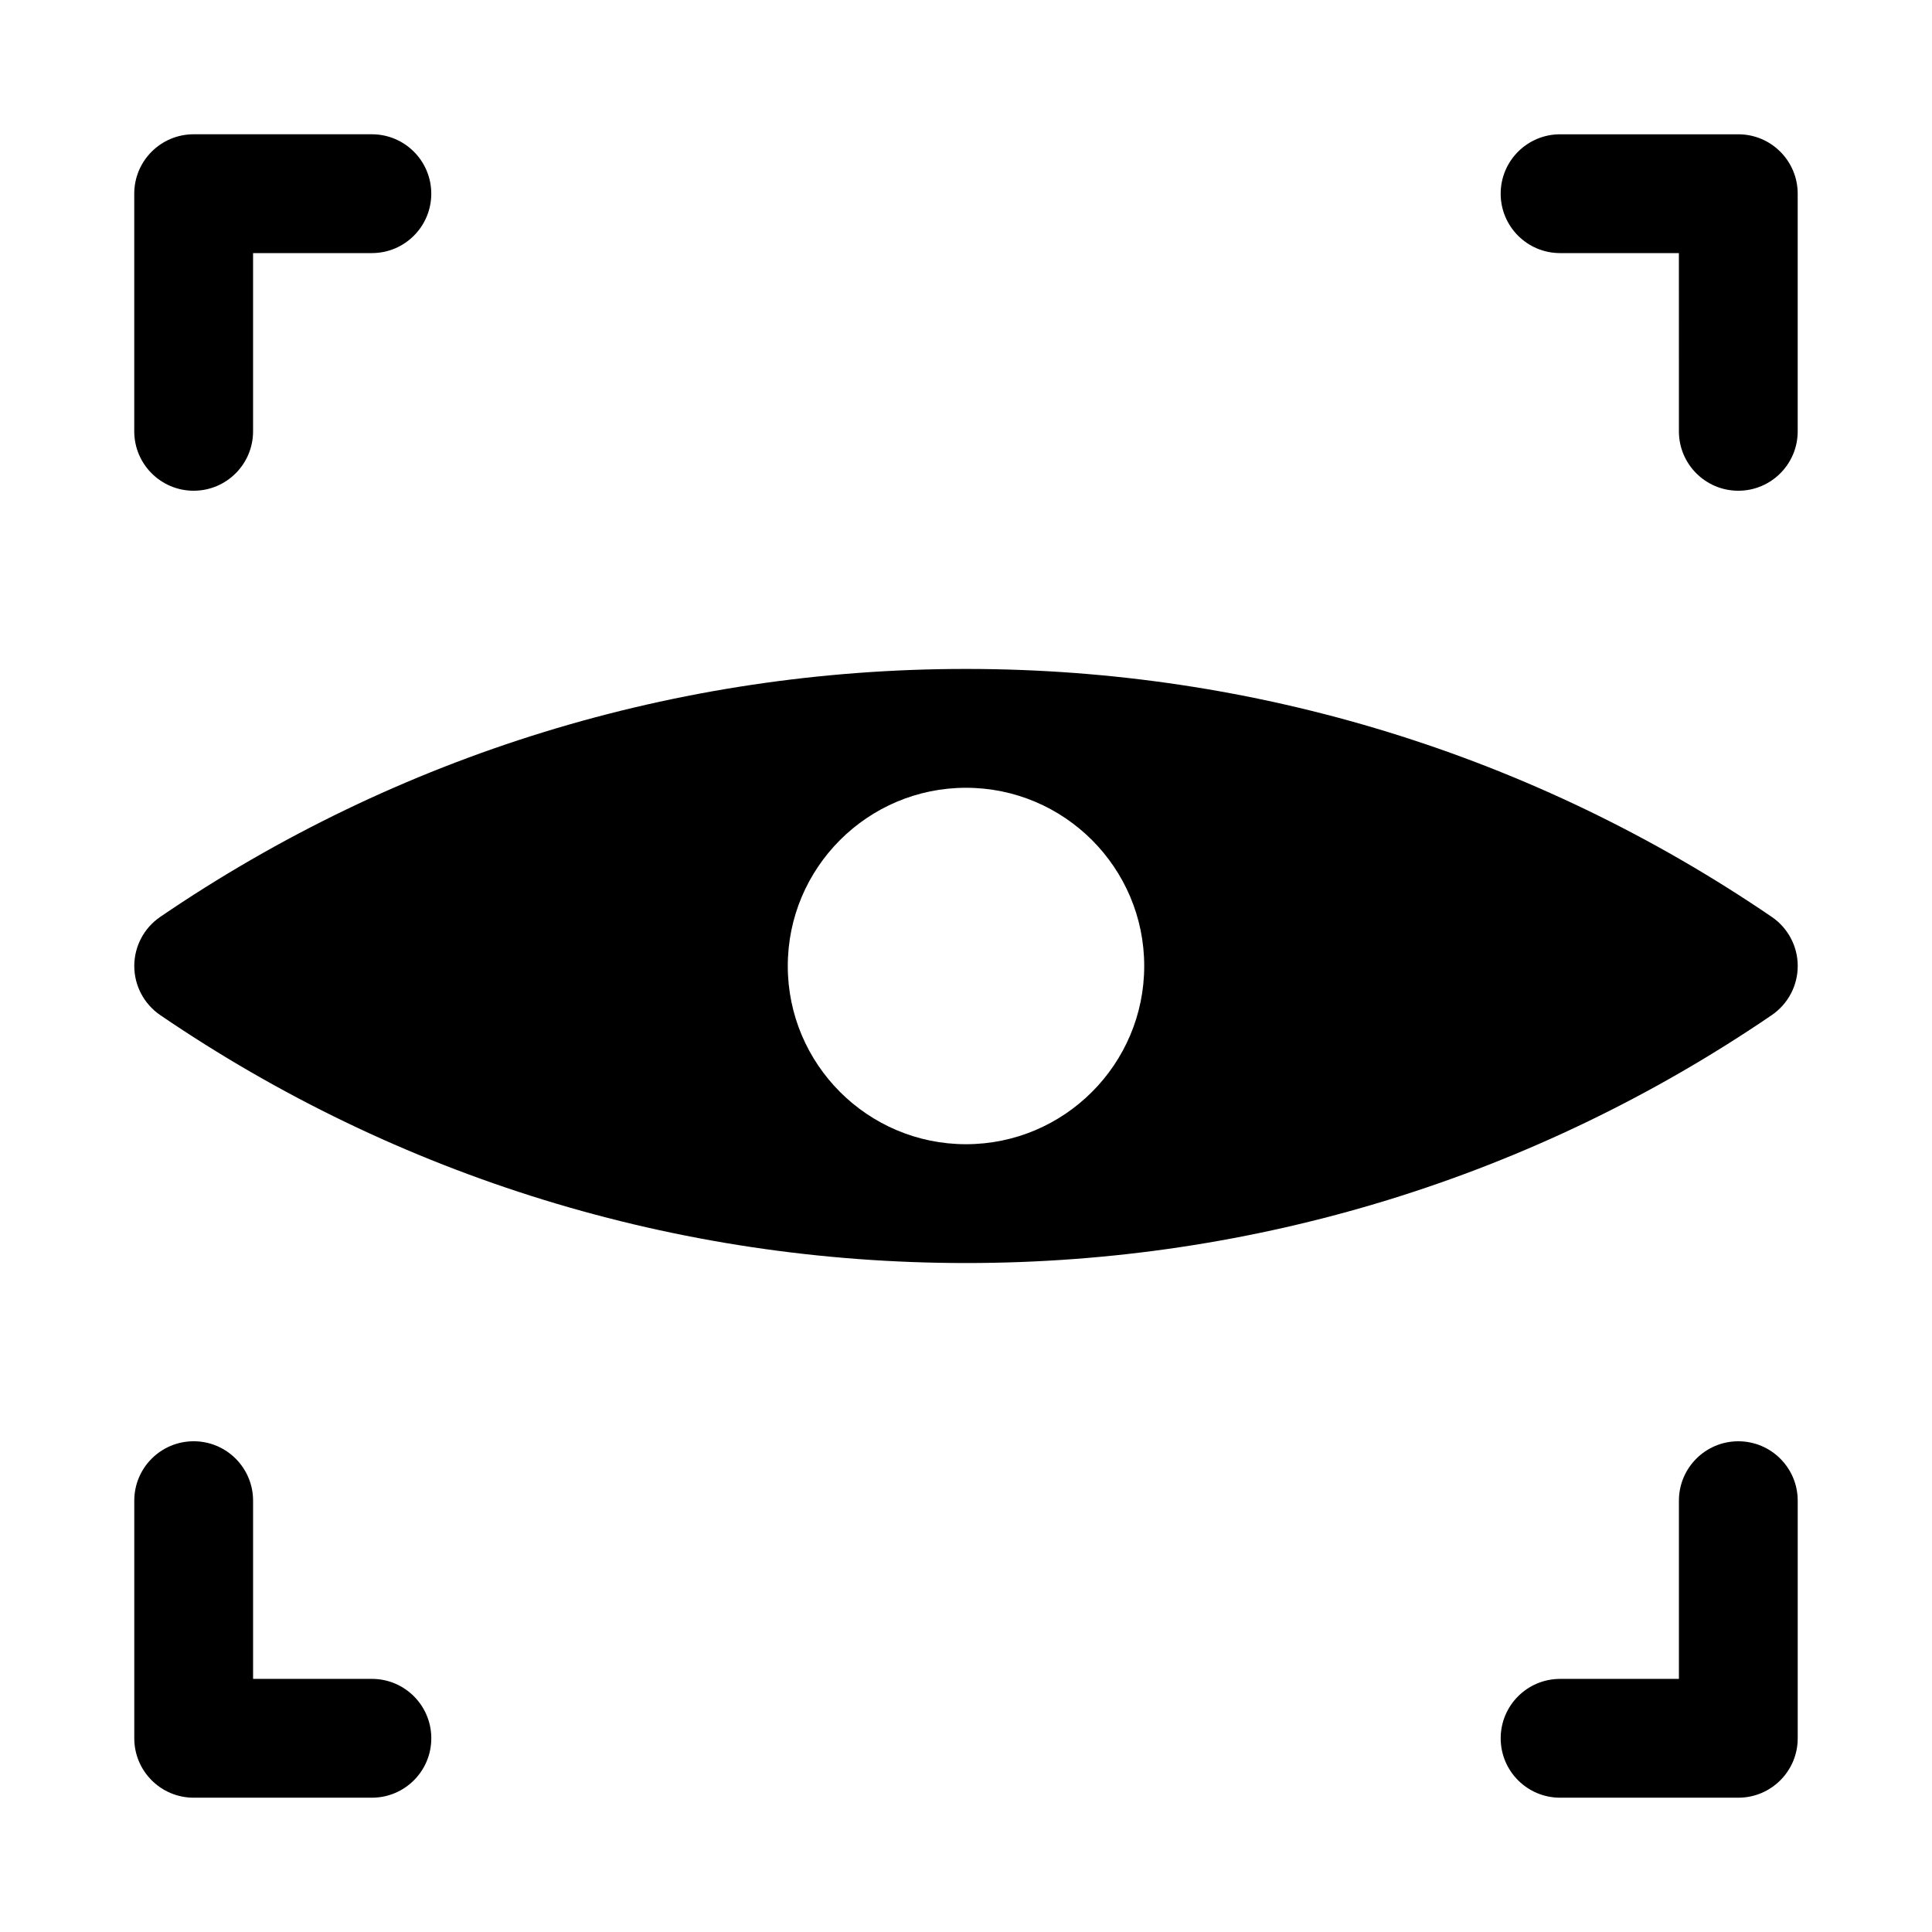 <?xml version="1.0" encoding="UTF-8"?>
<!-- Uploaded to: ICON Repo, www.svgrepo.com, Generator: ICON Repo Mixer Tools -->
<svg fill="#000000" width="800px" height="800px" version="1.1" viewBox="144 144 512 512" xmlns="http://www.w3.org/2000/svg">
 <g>
  <path d="m613.54 386.99c-63.039-42.988-136.89-65.715-213.54-65.715-76.66 0-150.51 22.727-213.54 65.711-4.301 2.941-6.875 7.805-6.875 13.012 0 5.203 2.574 10.07 6.871 13.008 63.039 42.984 136.89 65.711 213.55 65.711s150.51-22.727 213.54-65.711c4.297-2.938 6.871-7.805 6.871-13.008 0-5.207-2.574-10.07-6.871-13.008zm-213.54 60.238c-26.047 0-47.23-21.188-47.23-47.23 0-26.047 21.188-47.23 47.23-47.23 26.047 0 47.23 21.188 47.23 47.23s-21.188 47.23-47.23 47.23z"/>
  <path d="m195.32 274.05c-8.691 0-15.742-7.051-15.742-15.746v-62.977c0-8.695 7.051-15.742 15.742-15.742h47.23c8.695 0 15.742 7.051 15.742 15.742 0.004 8.695-7.047 15.746-15.738 15.746h-31.488v47.23c0 8.695-7.051 15.746-15.746 15.746z"/>
  <path d="m242.56 620.41h-47.234c-8.695 0-15.742-7.051-15.742-15.742v-62.977c0-8.695 7.051-15.742 15.742-15.742 8.695 0 15.742 7.051 15.742 15.742v47.23h31.488c8.695 0 15.742 7.051 15.742 15.742 0.004 8.695-7.047 15.746-15.738 15.746z"/>
  <path d="m604.67 274.05c-8.695 0-15.742-7.051-15.742-15.742l-0.004-47.234h-31.488c-8.695 0-15.742-7.051-15.742-15.742 0-8.695 7.051-15.742 15.742-15.742h47.23c8.695 0 15.742 7.051 15.742 15.742v62.977c0.004 8.691-7.047 15.742-15.738 15.742z"/>
  <path d="m604.67 620.41h-47.23c-8.695 0-15.742-7.051-15.742-15.742 0-8.695 7.051-15.742 15.742-15.742h31.488v-47.23c0-8.695 7.051-15.742 15.742-15.742 8.695 0 15.742 7.051 15.742 15.742v62.977c0 8.688-7.051 15.738-15.742 15.738z"/>
 </g>
</svg>